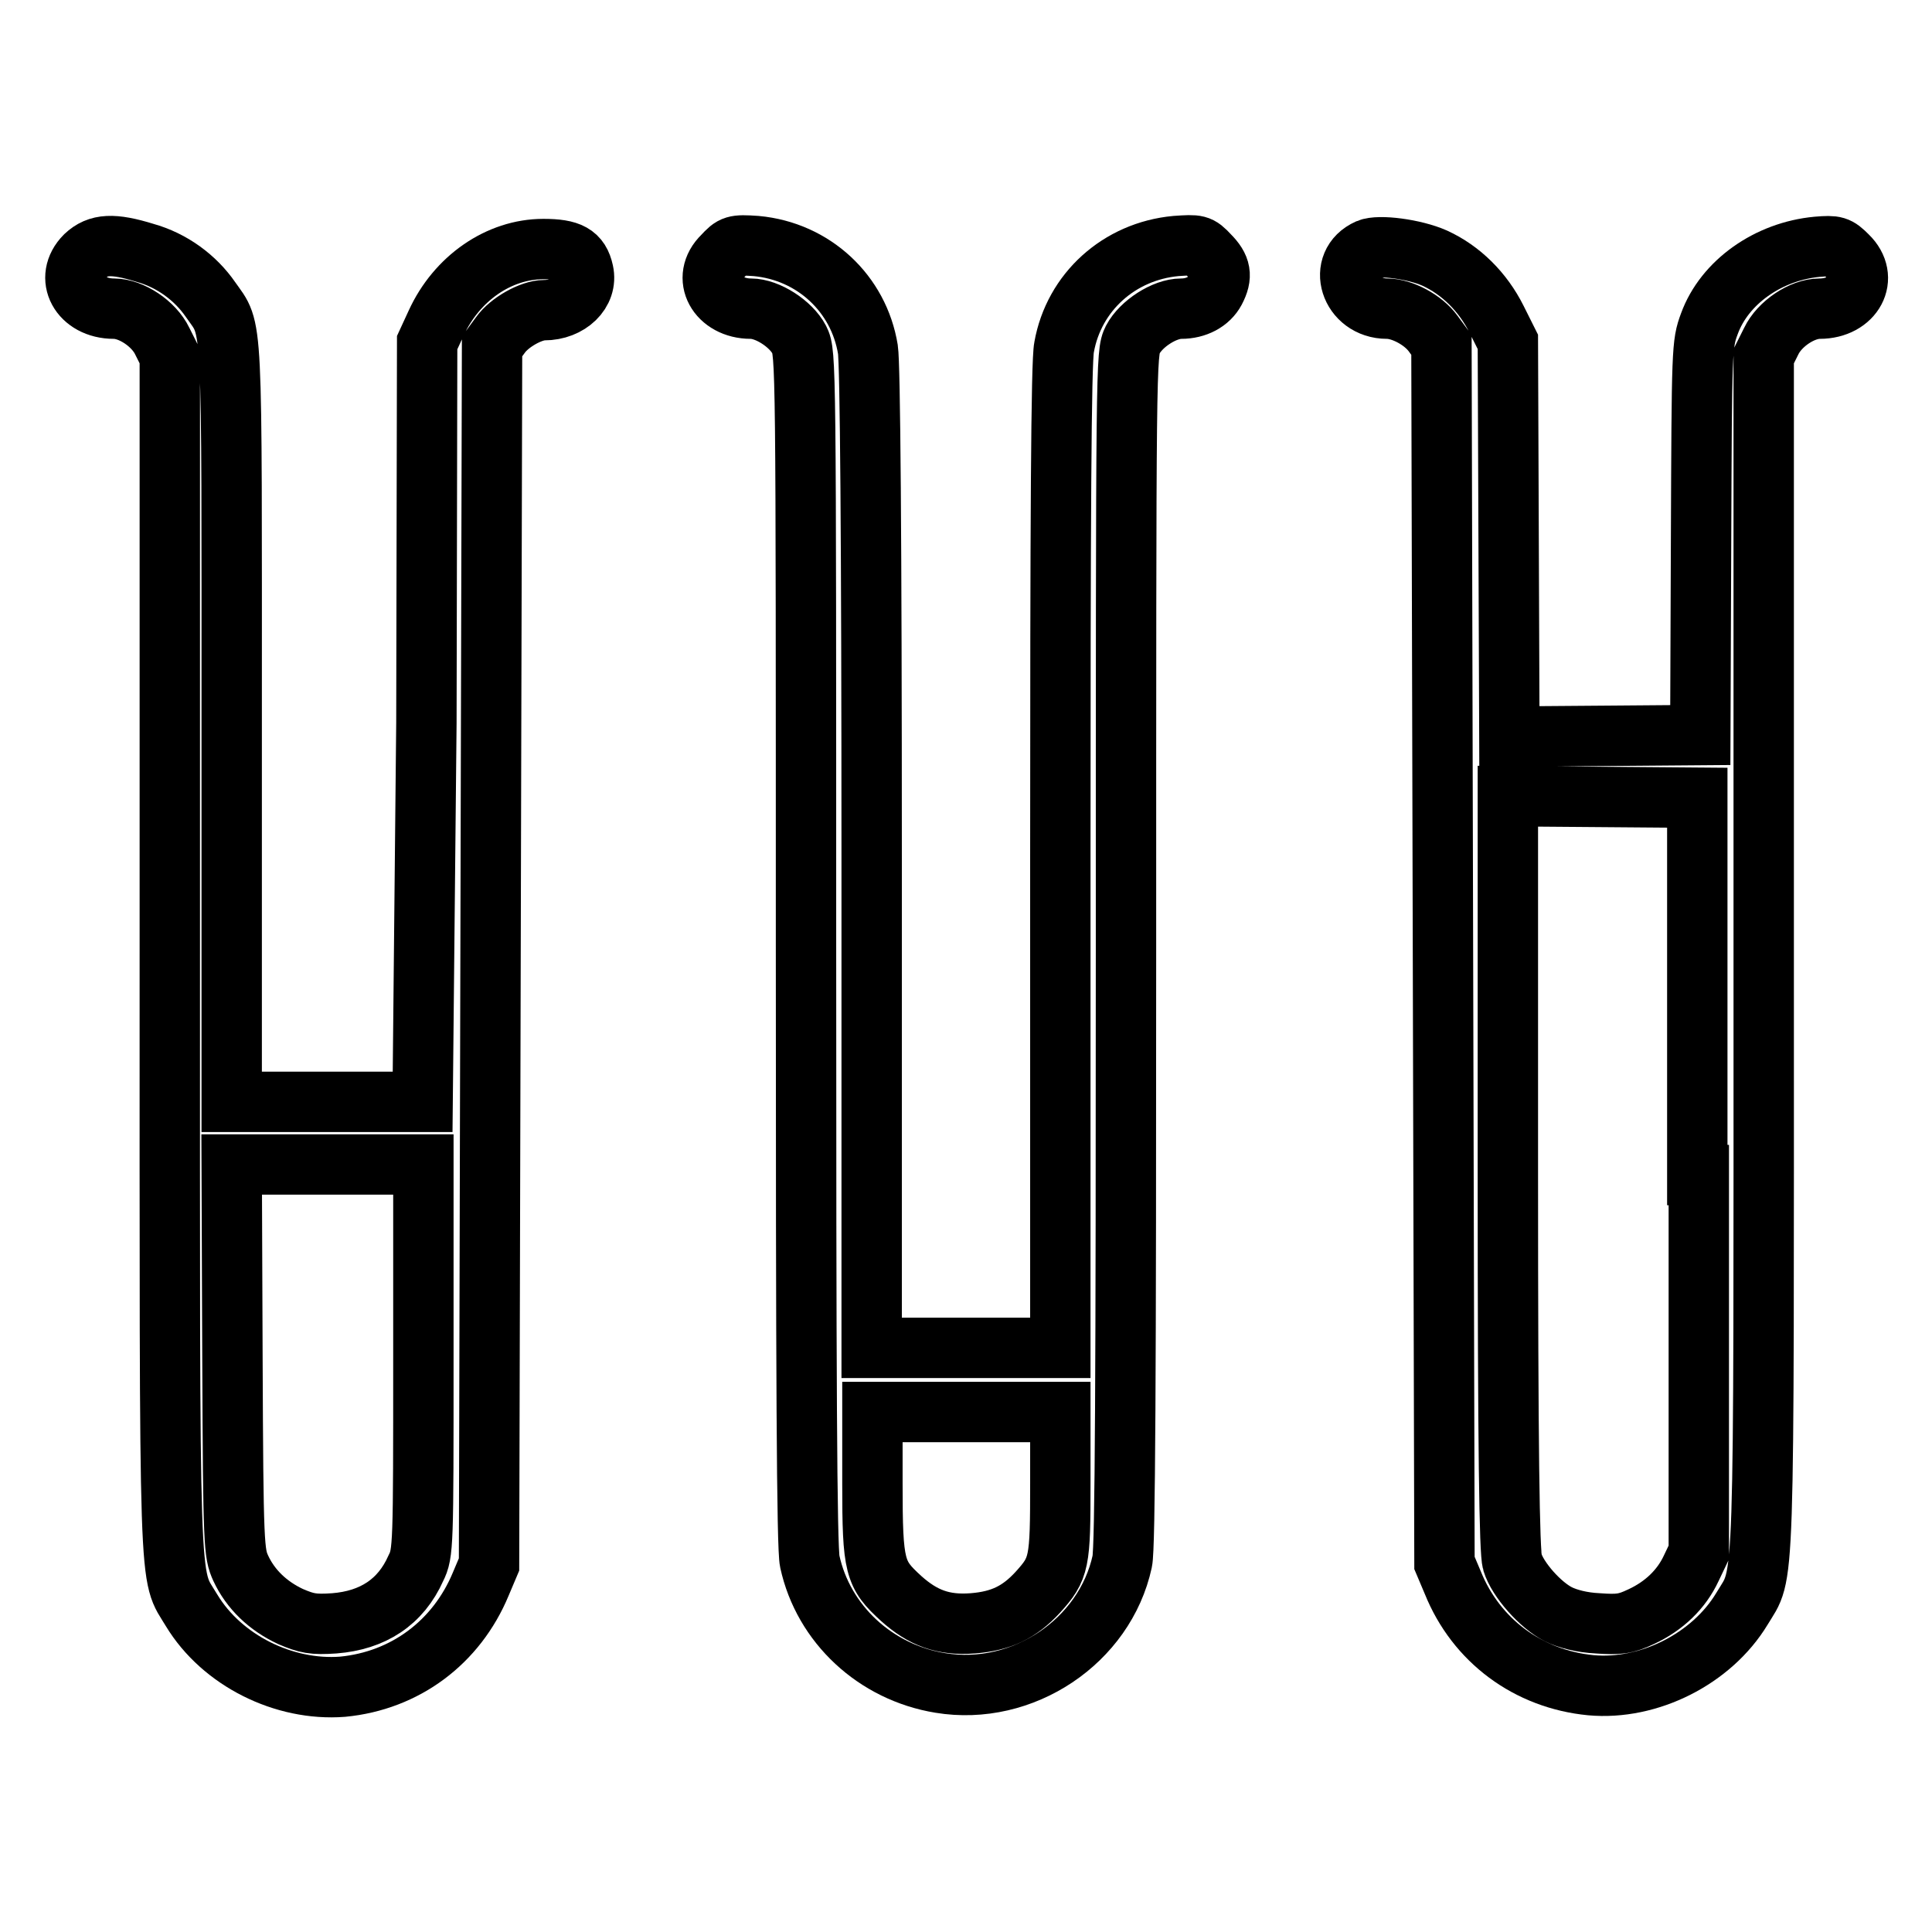 <?xml version="1.0" encoding="utf-8"?>
<!-- Svg Vector Icons : http://www.onlinewebfonts.com/icon -->
<!DOCTYPE svg PUBLIC "-//W3C//DTD SVG 1.1//EN" "http://www.w3.org/Graphics/SVG/1.1/DTD/svg11.dtd">
<svg version="1.1" xmlns="http://www.w3.org/2000/svg" xmlns:xlink="http://www.w3.org/1999/xlink" x="0px" y="0px" viewBox="0 0 256 256" enable-background="new 0 0 256 256" xml:space="preserve">
<g><g><g><path stroke-width="8" fill-opacity="0" stroke="#000000"  d="M11.3,33.9c-2.9,2.9-0.7,7,3.8,7c2.3,0,5.3,2,6.4,4.3l1,2v79.1c0,87.3-0.2,81.9,2.9,87.1c4,6.6,12.2,10.7,20,10.1c8.3-0.8,15.1-5.9,18.3-13.6l1.1-2.6l0.2-80.7l0.2-80.7l1.1-1.5c1.2-1.7,4.1-3.3,5.8-3.3c3.3,0,5.8-2.4,5.2-5.1c-0.5-2.3-1.8-3-5.3-3c-5.9,0-11.5,3.9-14.2,9.8l-1.2,2.6l-0.1,50.4L56,146H43.4H30.7V95.8c0-55.1,0.2-51.8-2.8-56.1c-2-2.9-5.1-5.2-8.7-6.2C15,32.2,13,32.3,11.3,33.9z M56.1,180c0,24.9,0,25.8-1,27.8c-2,4.5-5.7,6.9-10.8,7.3c-2.8,0.2-3.7,0-5.8-0.9c-3-1.4-5.3-3.6-6.6-6.4c-0.9-2-1-2.8-1.1-27.8l-0.1-25.7h12.7h12.7L56.1,180L56.1,180z"/><path stroke-width="8" fill-opacity="0" stroke="#000000"  d="M95.8,33.9c-3,2.9-0.7,7,3.7,7c2.2,0,5.3,2,6.4,4.1c0.9,1.8,0.9,2.7,0.9,80.6c0,56.7,0.1,79.5,0.5,81.3c1.8,8.3,8.7,14.7,17.3,16.1c10.9,1.8,21.8-5.5,24.1-16.1c0.4-1.8,0.5-24.6,0.5-81.3c0-77.9,0-78.8,0.9-80.6c1.1-2.1,4.2-4.1,6.4-4.1c2,0,3.7-0.9,4.5-2.4c1-1.9,0.8-3.1-0.8-4.7c-1.3-1.4-1.5-1.4-4.4-1.2c-7.5,0.7-13.5,6.1-14.8,13.4c-0.4,1.9-0.5,22.9-0.5,67.7v64.9H128h-12.5v-64.7c0-42.9-0.2-65.7-0.5-67.6c-1.2-7.4-7.2-13-14.8-13.7C97.3,32.4,97.1,32.5,95.8,33.9z M140.5,196.5c0,10.6-0.1,11.3-3,14.5c-2.4,2.6-4.8,3.8-8.6,4.1c-3.9,0.3-6.6-0.7-9.5-3.3c-3.5-3.2-3.8-4.1-3.8-15.2v-9.5H128h12.5L140.5,196.5L140.5,196.5z"/><path stroke-width="8" fill-opacity="0" stroke="#000000"  d="M181.3,33c-4.3,1.9-2.4,7.9,2.5,7.9c2,0,4.8,1.5,6.1,3.3l1.1,1.5l0.2,80.7l0.2,80.7l1.1,2.6c3.1,7.7,10,12.8,18.3,13.6c7.7,0.7,16-3.5,20-10.1c3.1-5.2,2.9,0.2,2.9-87.1V47.2l1-2c1.1-2.3,4.1-4.3,6.4-4.3c4.5,0,6.7-4.1,3.7-7c-1.3-1.3-1.6-1.4-4-1.2c-6.5,0.6-12.3,4.7-14.3,10.2c-1,2.7-1,3.2-1.1,28.6l-0.1,25.9l-12.5,0.1L200,97.6l-0.1-26.2l-0.1-26.1l-1.5-3c-1.8-3.6-4.7-6.5-8.2-8.1C187.4,33,182.7,32.4,181.3,33z M225.1,155.7v50l-1,2.1c-1.3,2.8-3.6,5-6.6,6.4c-2.1,1-3,1.1-5.8,0.9c-2.1-0.1-4-0.6-5.2-1.2c-2.4-1.2-5.4-4.6-6.1-6.9c-0.4-1.3-0.6-14.8-0.6-51.7v-49.8l12.6,0.1l12.5,0.1V155.7z"/></g></g></g>
</svg>
